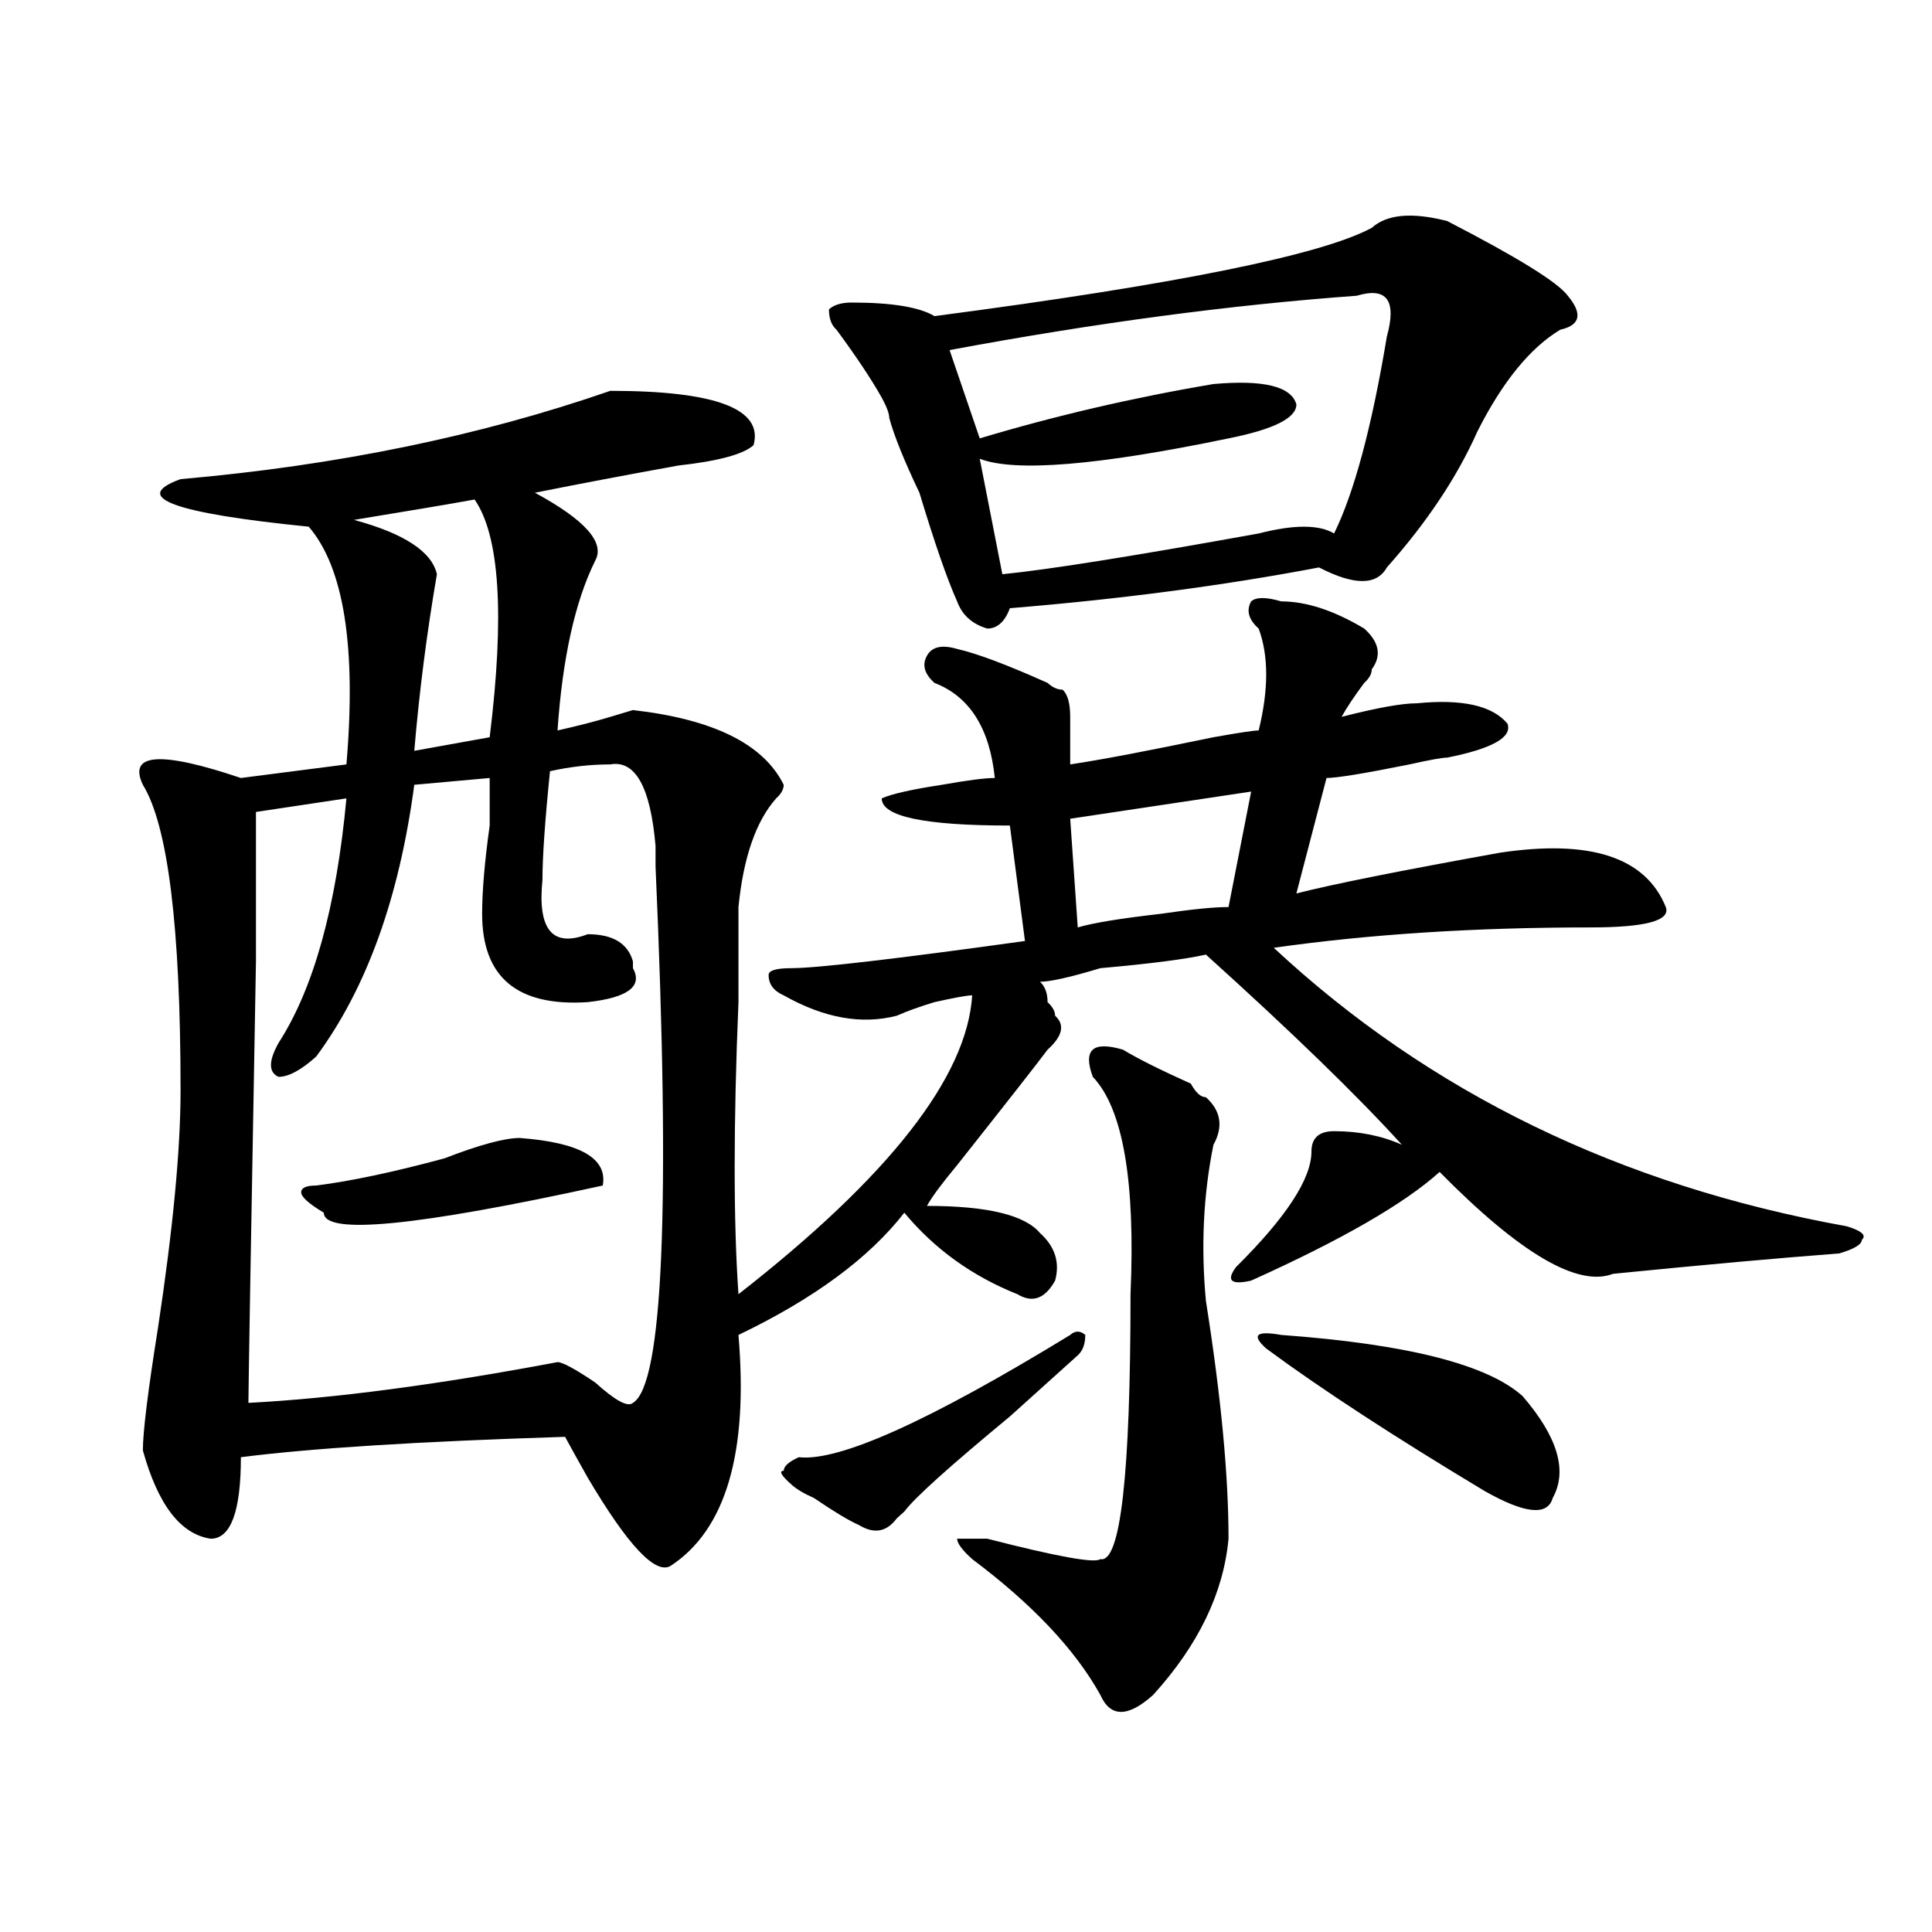 <?xml version="1.0" encoding="utf-8"?>
<!-- Generator: Adobe Illustrator 16.0.0, SVG Export Plug-In . SVG Version: 6.00 Build 0)  -->
<!DOCTYPE svg PUBLIC "-//W3C//DTD SVG 1.1//EN" "http://www.w3.org/Graphics/SVG/1.1/DTD/svg11.dtd">
<svg version="1.1" id="图层_1" xmlns="http://www.w3.org/2000/svg" xmlns:xlink="http://www.w3.org/1999/xlink" x="0px" y="0px"
	 width="1000px" height="1000px" viewBox="0 0 1000 1000" enable-background="new 0 0 1000 1000" xml:space="preserve">
<path d="M347.113,810.5c-7.805,4.669-22.134-10.547-42.926-45.703c-5.244-9.338-9.146-16.369-11.707-21.094
	c-75.486,2.362-131.399,5.878-167.801,10.547c0,28.125-5.244,42.188-15.609,42.188c-15.609-2.307-27.316-17.578-35.121-45.703
	c0-9.338,2.561-30.432,7.805-63.281c7.805-51.525,11.707-92.56,11.707-123.047c0-84.375-6.524-137.109-19.512-158.203
	c-7.805-16.369,9.085-17.578,50.73-3.516l54.633-7.031c5.183-60.919-1.342-101.953-19.512-123.047
	c-70.242-7.031-92.376-15.216-66.34-24.609c80.607-7.031,154.752-22.247,222.434-45.703c54.633,0,79.327,9.394,74.145,28.125
	c-5.244,4.725-18.231,8.24-39.023,10.547c-26.036,4.725-50.73,9.394-74.145,14.063c25.975,14.063,36.401,25.818,31.219,35.156
	c-10.427,21.094-16.951,50.428-19.512,87.891c10.365-2.307,19.512-4.669,27.316-7.031l11.707-3.516
	c41.584,4.725,67.62,17.578,78.047,38.672c0,2.362-1.342,4.725-3.902,7.031c-10.427,11.756-16.951,30.487-19.512,56.25
	c0,9.394,0,25.818,0,49.219c-2.622,63.281-2.622,113.709,0,151.172c78.047-60.919,118.351-112.5,120.973-154.688
	c-2.622,0-9.146,1.209-19.512,3.516c-7.805,2.362-14.329,4.725-19.512,7.031c-18.231,4.725-37.743,1.209-58.535-10.547
	c-5.244-2.307-7.805-5.822-7.805-10.547c0-2.307,3.902-3.516,11.707-3.516c12.987,0,53.291-4.669,120.973-14.063l-7.805-59.766
	c-44.268,0-66.34-4.669-66.34-14.063c5.183-2.307,15.609-4.669,31.219-7.031c12.987-2.307,22.072-3.516,27.316-3.516
	c-2.622-25.763-13.049-42.188-31.219-49.219c-5.244-4.669-6.524-9.338-3.902-14.063c2.561-4.669,7.805-5.822,15.609-3.516
	c10.365,2.362,25.975,8.24,46.828,17.578c2.561,2.362,5.183,3.516,7.805,3.516c2.561,2.362,3.902,7.031,3.902,14.063
	s0,15.271,0,24.609c15.609-2.307,40.304-7.031,74.145-14.063c12.987-2.307,20.792-3.516,23.414-3.516
	c5.183-21.094,5.183-38.672,0-52.734c-5.244-4.669-6.524-9.338-3.902-14.063c2.561-2.307,7.805-2.307,15.609,0
	c12.987,0,27.316,4.725,42.926,14.063c7.805,7.031,9.085,14.063,3.902,21.094c0,2.362-1.342,4.725-3.902,7.031
	c-5.244,7.031-9.146,12.909-11.707,17.578c18.17-4.669,31.219-7.031,39.023-7.031c23.414-2.307,39.023,1.209,46.828,10.547
	c2.561,7.031-7.805,12.909-31.219,17.578c-2.622,0-9.146,1.209-19.512,3.516c-23.414,4.725-37.743,7.031-42.926,7.031
	l-15.609,59.766c18.17-4.669,53.291-11.7,105.363-21.094c46.828-7.031,75.425,2.362,85.852,28.125
	c2.561,7.031-10.427,10.547-39.023,10.547c-59.877,0-114.51,3.516-163.898,10.547c80.607,75.037,179.508,123.047,296.578,144.141
	c7.805,2.362,10.365,4.725,7.805,7.031c0,2.362-3.902,4.725-11.707,7.031c-31.219,2.362-70.242,5.878-117.07,10.547
	c-18.231,7.031-48.17-10.547-89.754-52.734c-18.231,16.425-50.73,35.156-97.559,56.25c-10.427,2.362-13.049,0-7.805-7.031
	c25.975-25.763,39.023-45.703,39.023-59.766c0-7.031,3.902-10.547,11.707-10.547c12.987,0,24.694,2.362,35.121,7.031
	c-23.414-25.763-57.255-58.557-101.461-98.438c-10.427,2.362-28.658,4.725-54.633,7.031c-15.609,4.725-26.036,7.031-31.219,7.031
	c2.561,2.362,3.902,5.878,3.902,10.547c2.561,2.362,3.902,4.725,3.902,7.031c5.183,4.725,3.902,10.547-3.902,17.578
	c-5.244,7.031-20.854,26.972-46.828,59.766c-7.805,9.394-13.049,16.425-15.609,21.094c31.219,0,50.73,4.725,58.535,14.063
	c7.805,7.031,10.365,15.271,7.805,24.609c-5.244,9.394-11.707,11.756-19.512,7.031c-23.414-9.338-42.926-23.4-58.535-42.188
	c-18.231,23.456-46.828,44.55-85.852,63.281C387.417,751.943,375.71,791.769,347.113,810.5z M253.457,402.688l-39.023,3.516
	c-7.805,58.612-24.756,105.469-50.73,140.625c-7.805,7.031-14.329,10.547-19.512,10.547c-5.244-2.307-5.244-8.185,0-17.578
	c18.17-28.125,29.877-70.313,35.121-126.563l-46.828,7.031v77.344c-2.622,145.35-3.902,221.484-3.902,228.516
	c44.206-2.307,97.559-9.338,159.996-21.094c2.561,0,9.085,3.516,19.512,10.547c10.365,9.394,16.89,12.909,19.512,10.547
	c15.609-9.338,19.512-101.953,11.707-277.734v-3.516c0-2.307,0-4.669,0-7.031c-2.622-30.432-10.427-44.494-23.414-42.188
	c-10.427,0-20.854,1.209-31.219,3.516c-2.622,25.818-3.902,44.55-3.902,56.25c-2.622,25.818,5.183,35.156,23.414,28.125
	c12.987,0,20.792,4.725,23.414,14.063v3.516c5.183,9.394-2.622,15.271-23.414,17.578c-36.463,2.362-54.633-12.854-54.633-45.703
	c0-11.7,1.28-26.916,3.902-45.703C253.457,415.597,253.457,407.412,253.457,402.688z M269.066,589.016
	c31.219,2.362,45.486,10.547,42.926,24.609c-96.278,21.094-144.387,25.818-144.387,14.063c-7.805-4.669-11.707-8.185-11.707-10.547
	c0-2.307,2.561-3.516,7.805-3.516c18.17-2.307,40.304-7.031,66.34-14.063C248.213,592.531,261.262,589.016,269.066,589.016z
	 M245.652,258.547c-13.049,2.362-33.841,5.878-62.438,10.547c25.975,7.031,40.304,16.425,42.926,28.125
	c-5.244,30.487-9.146,60.975-11.707,91.406l39.023-7.031C261.262,318.313,258.64,277.334,245.652,258.547z M557.84,701.516
	c-7.805,7.031-19.512,17.578-35.121,31.641c-31.219,25.818-49.45,42.188-54.633,49.219l-3.902,3.516
	c-5.244,7.031-11.707,8.24-19.512,3.516c-5.244-2.307-13.049-7.031-23.414-14.063c-5.244-2.307-9.146-4.669-11.707-7.031
	c-5.244-4.669-6.524-7.031-3.902-7.031c0-2.307,2.561-4.669,7.805-7.031c20.792,2.362,67.62-18.731,140.484-63.281
	c2.561-2.307,5.183-2.307,7.805,0C561.742,695.693,560.4,699.209,557.84,701.516z M749.055,114.406
	c36.401,18.787,57.193,31.641,62.438,38.672c7.805,9.394,6.463,15.271-3.902,17.578c-15.609,9.394-29.938,26.972-42.926,52.734
	c-10.427,23.456-26.036,46.912-46.828,70.313c-5.244,9.394-16.951,9.394-35.121,0c-49.45,9.394-102.803,16.425-159.996,21.094
	c-2.622,7.031-6.524,10.547-11.707,10.547c-7.805-2.307-13.049-7.031-15.609-14.063c-5.244-11.7-11.707-30.432-19.512-56.25
	c-7.805-16.369-13.049-29.278-15.609-38.672c0-2.307-1.342-5.822-3.902-10.547c-5.244-9.338-13.049-21.094-23.414-35.156
	c-2.622-2.307-3.902-5.822-3.902-10.547c2.561-2.307,6.463-3.516,11.707-3.516c20.792,0,35.121,2.362,42.926,7.031
	c124.875-16.369,200.3-31.641,226.336-45.703C717.836,110.891,730.823,109.737,749.055,114.406z M702.227,153.078
	c-65.06,4.725-135.302,14.063-210.727,28.125l15.609,45.703c39.023-11.7,79.327-21.094,120.973-28.125
	c25.975-2.307,40.304,1.209,42.926,10.547c0,7.031-11.707,12.909-35.121,17.578c-67.682,14.063-110.607,17.578-128.777,10.547
	l11.707,59.766c23.414-2.307,67.62-9.338,132.68-21.094c18.17-4.669,31.219-4.669,39.023,0
	c10.365-21.094,19.512-55.041,27.316-101.953C723.019,155.44,717.836,148.409,702.227,153.078z M581.254,543.313
	c7.805,4.725,19.512,10.547,35.121,17.578c2.561,4.725,5.183,7.031,7.805,7.031c7.805,7.031,9.085,15.271,3.902,24.609
	c-5.244,25.818-6.524,52.734-3.902,80.859c7.805,49.219,11.707,90.253,11.707,123.047c-2.622,28.125-15.609,55.041-39.023,80.859
	c-13.049,11.7-22.134,11.7-27.316,0c-13.049-23.456-35.121-46.912-66.34-70.313c-5.244-4.725-7.805-8.24-7.805-10.547
	c2.561,0,7.805,0,15.609,0c36.401,9.338,55.913,12.854,58.535,10.547c10.365,2.307,15.609-43.341,15.609-137.109
	c2.561-58.557-3.902-96.075-19.512-112.5c-2.622-7.031-2.622-11.7,0-14.063C568.205,541.006,573.449,541.006,581.254,543.313z
	 M647.594,409.719l-93.656,14.063l3.902,56.25c7.805-2.307,22.072-4.669,42.926-7.031c15.609-2.307,27.316-3.516,35.121-3.516
	L647.594,409.719z M663.203,690.969c64.998,4.725,106.644,15.271,124.875,31.641c18.17,21.094,23.414,38.672,15.609,52.734
	c-2.622,9.394-14.329,8.24-35.121-3.516c-46.828-28.125-84.571-52.734-113.168-73.828
	C647.594,690.969,650.154,688.662,663.203,690.969z"/>
</svg>
